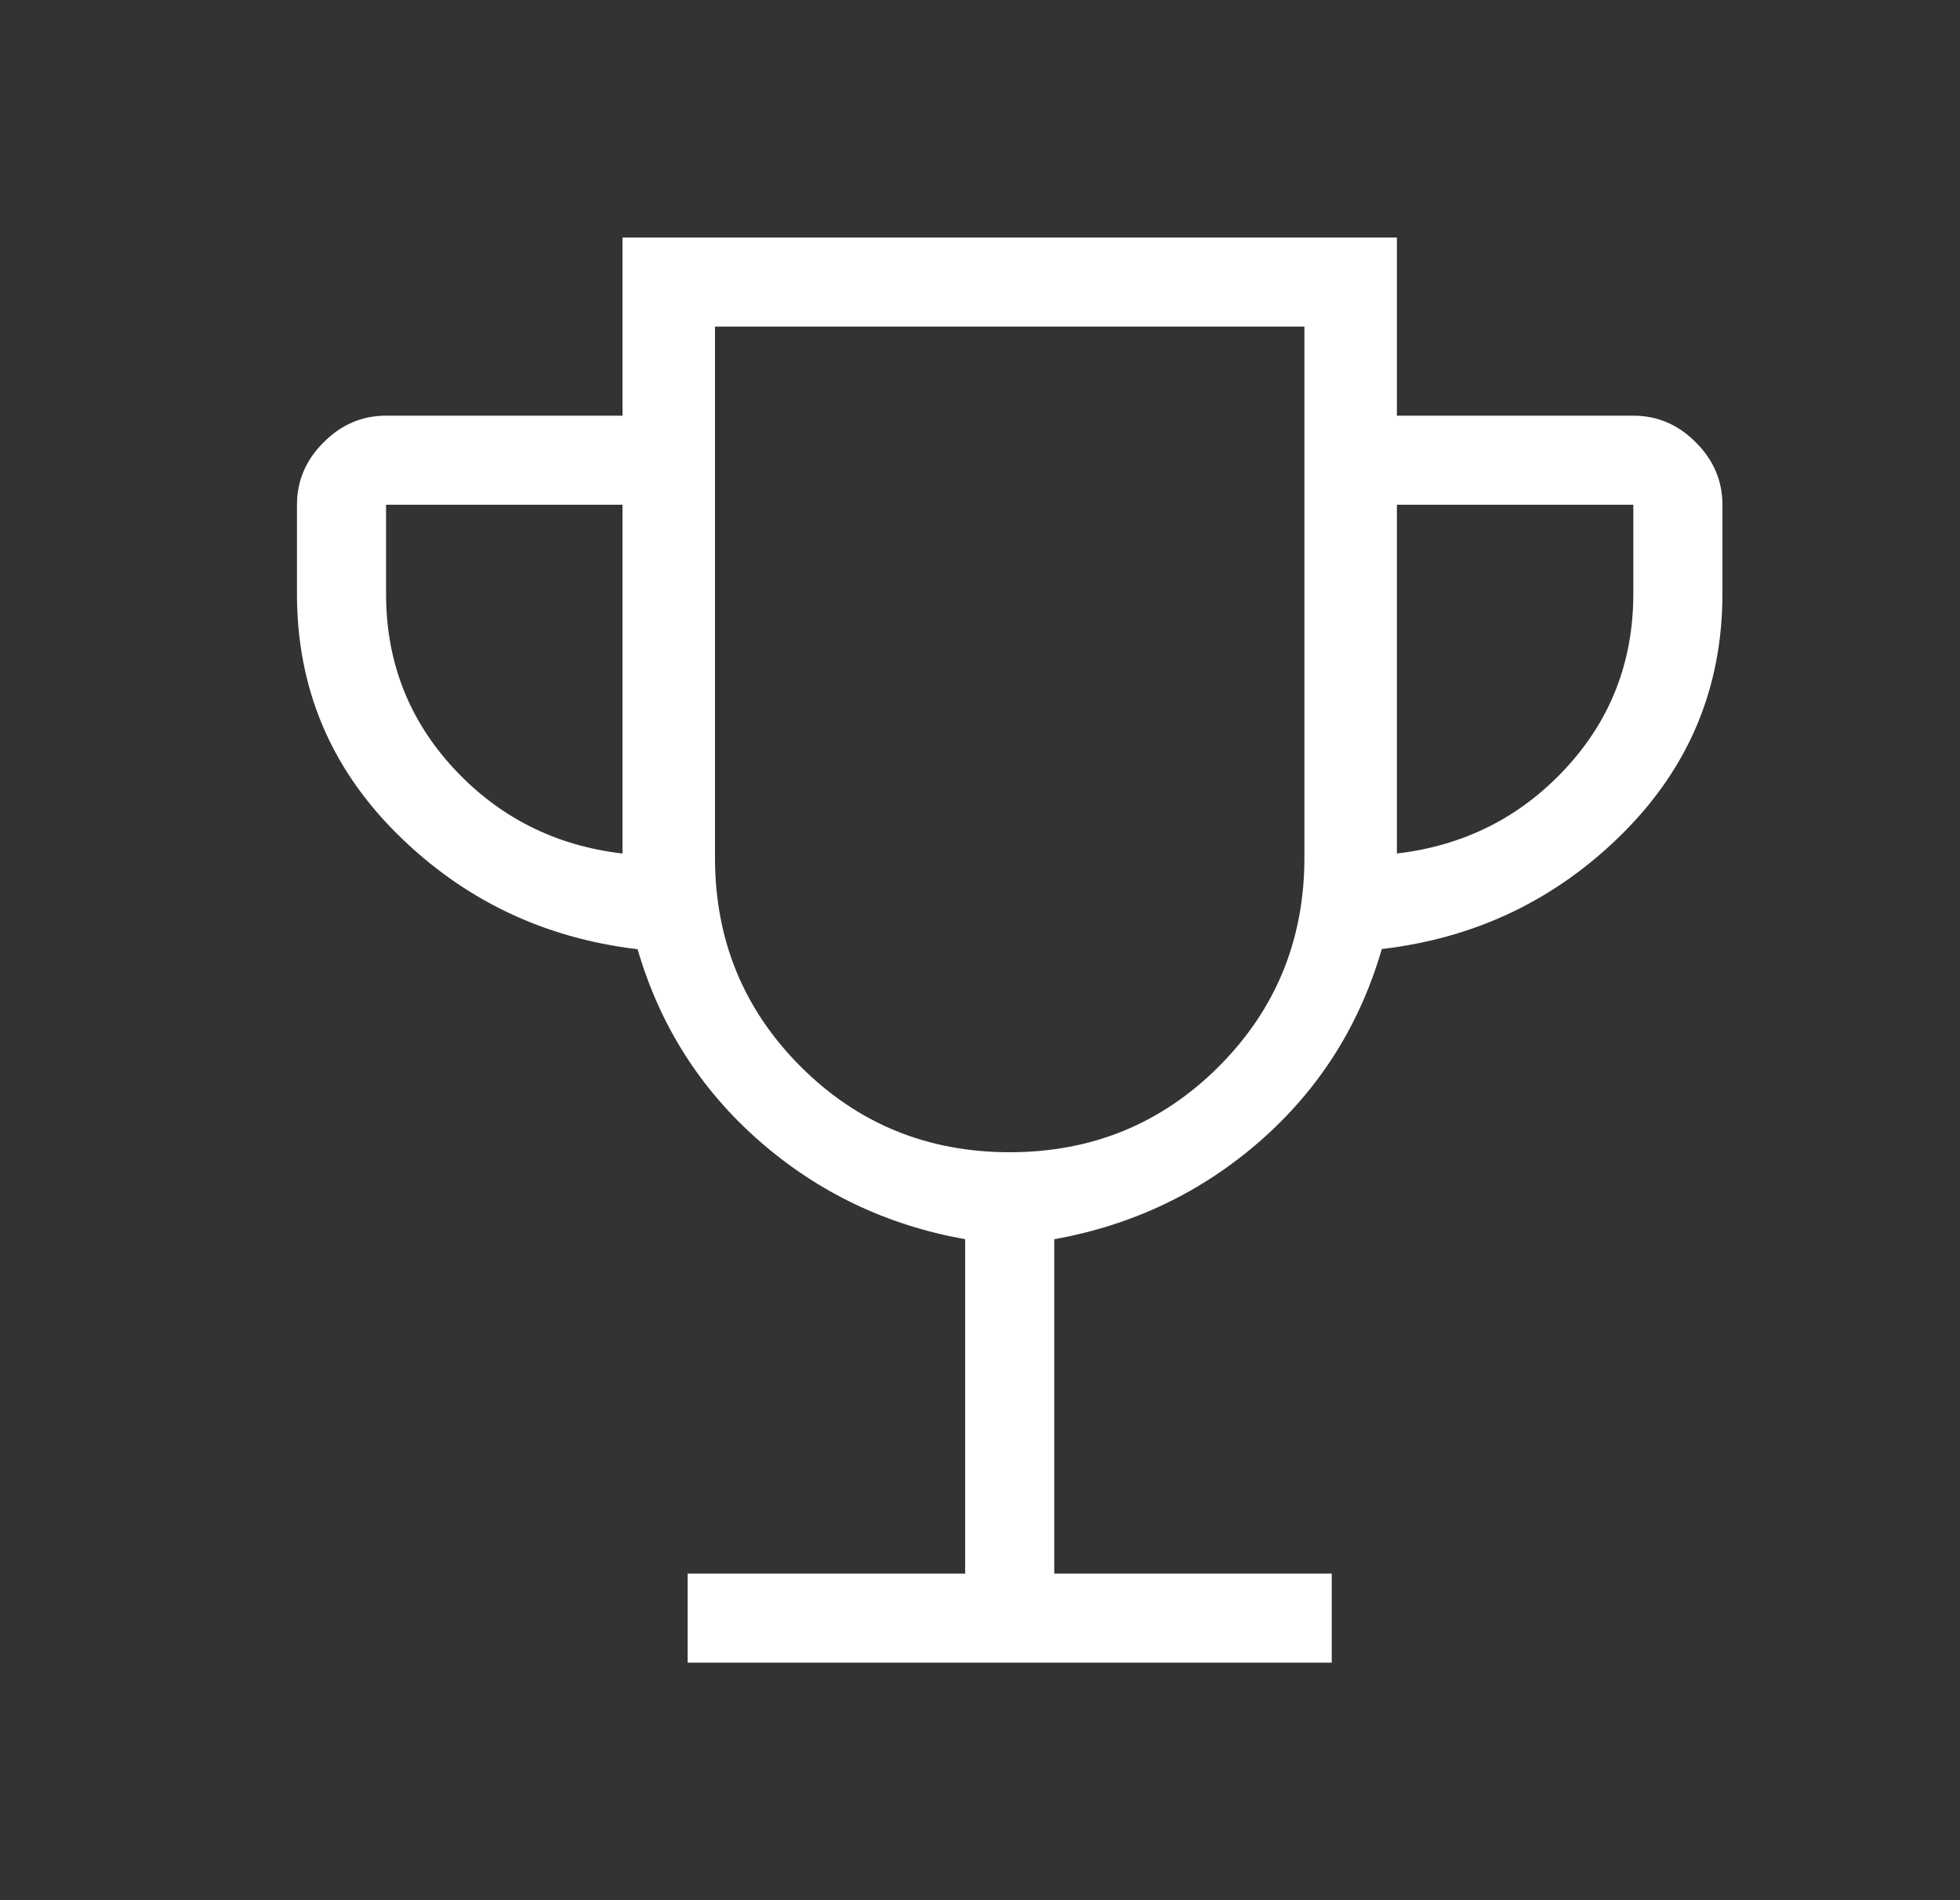 <?xml version="1.0" encoding="UTF-8"?> <svg xmlns="http://www.w3.org/2000/svg" width="33" height="32" viewBox="0 0 33 32" fill="none"><rect x="0" y="0" width="33" height="32" fill="#333333" stroke="none"/><path d="M11.578 28V26.5H16.25V20.869C14.929 20.633 13.773 20.081 12.782 19.212C11.791 18.343 11.108 17.267 10.735 15.985C9.149 15.798 7.796 15.148 6.677 14.034C5.558 12.919 4.999 11.575 5 10V8.5C5 8.098 5.149 7.747 5.449 7.449C5.747 7.149 6.098 7 6.5 7H10.481V4H23.519V7H27.5C27.902 7 28.253 7.149 28.552 7.449C28.851 7.747 29 8.098 29 8.5V10C29 11.573 28.441 12.917 27.323 14.032C26.205 15.147 24.852 15.797 23.265 15.982C22.892 17.267 22.21 18.343 21.22 19.212C20.229 20.079 19.072 20.632 17.75 20.869V26.5H22.422V28H11.578ZM10.481 14.374V8.5H6.5V10C6.5 11.142 6.881 12.123 7.643 12.944C8.405 13.765 9.351 14.242 10.481 14.374ZM17 19.404C18.385 19.404 19.558 18.923 20.519 17.962C21.481 17 21.962 15.826 21.962 14.441V5.5H12.038V14.443C12.038 15.827 12.519 17 13.481 17.962C14.442 18.923 15.615 19.404 17 19.404ZM23.519 14.373C24.65 14.241 25.596 13.764 26.357 12.944C27.118 12.124 27.499 11.143 27.5 10V8.5H23.519V14.373Z" fill="white"></path></svg> 